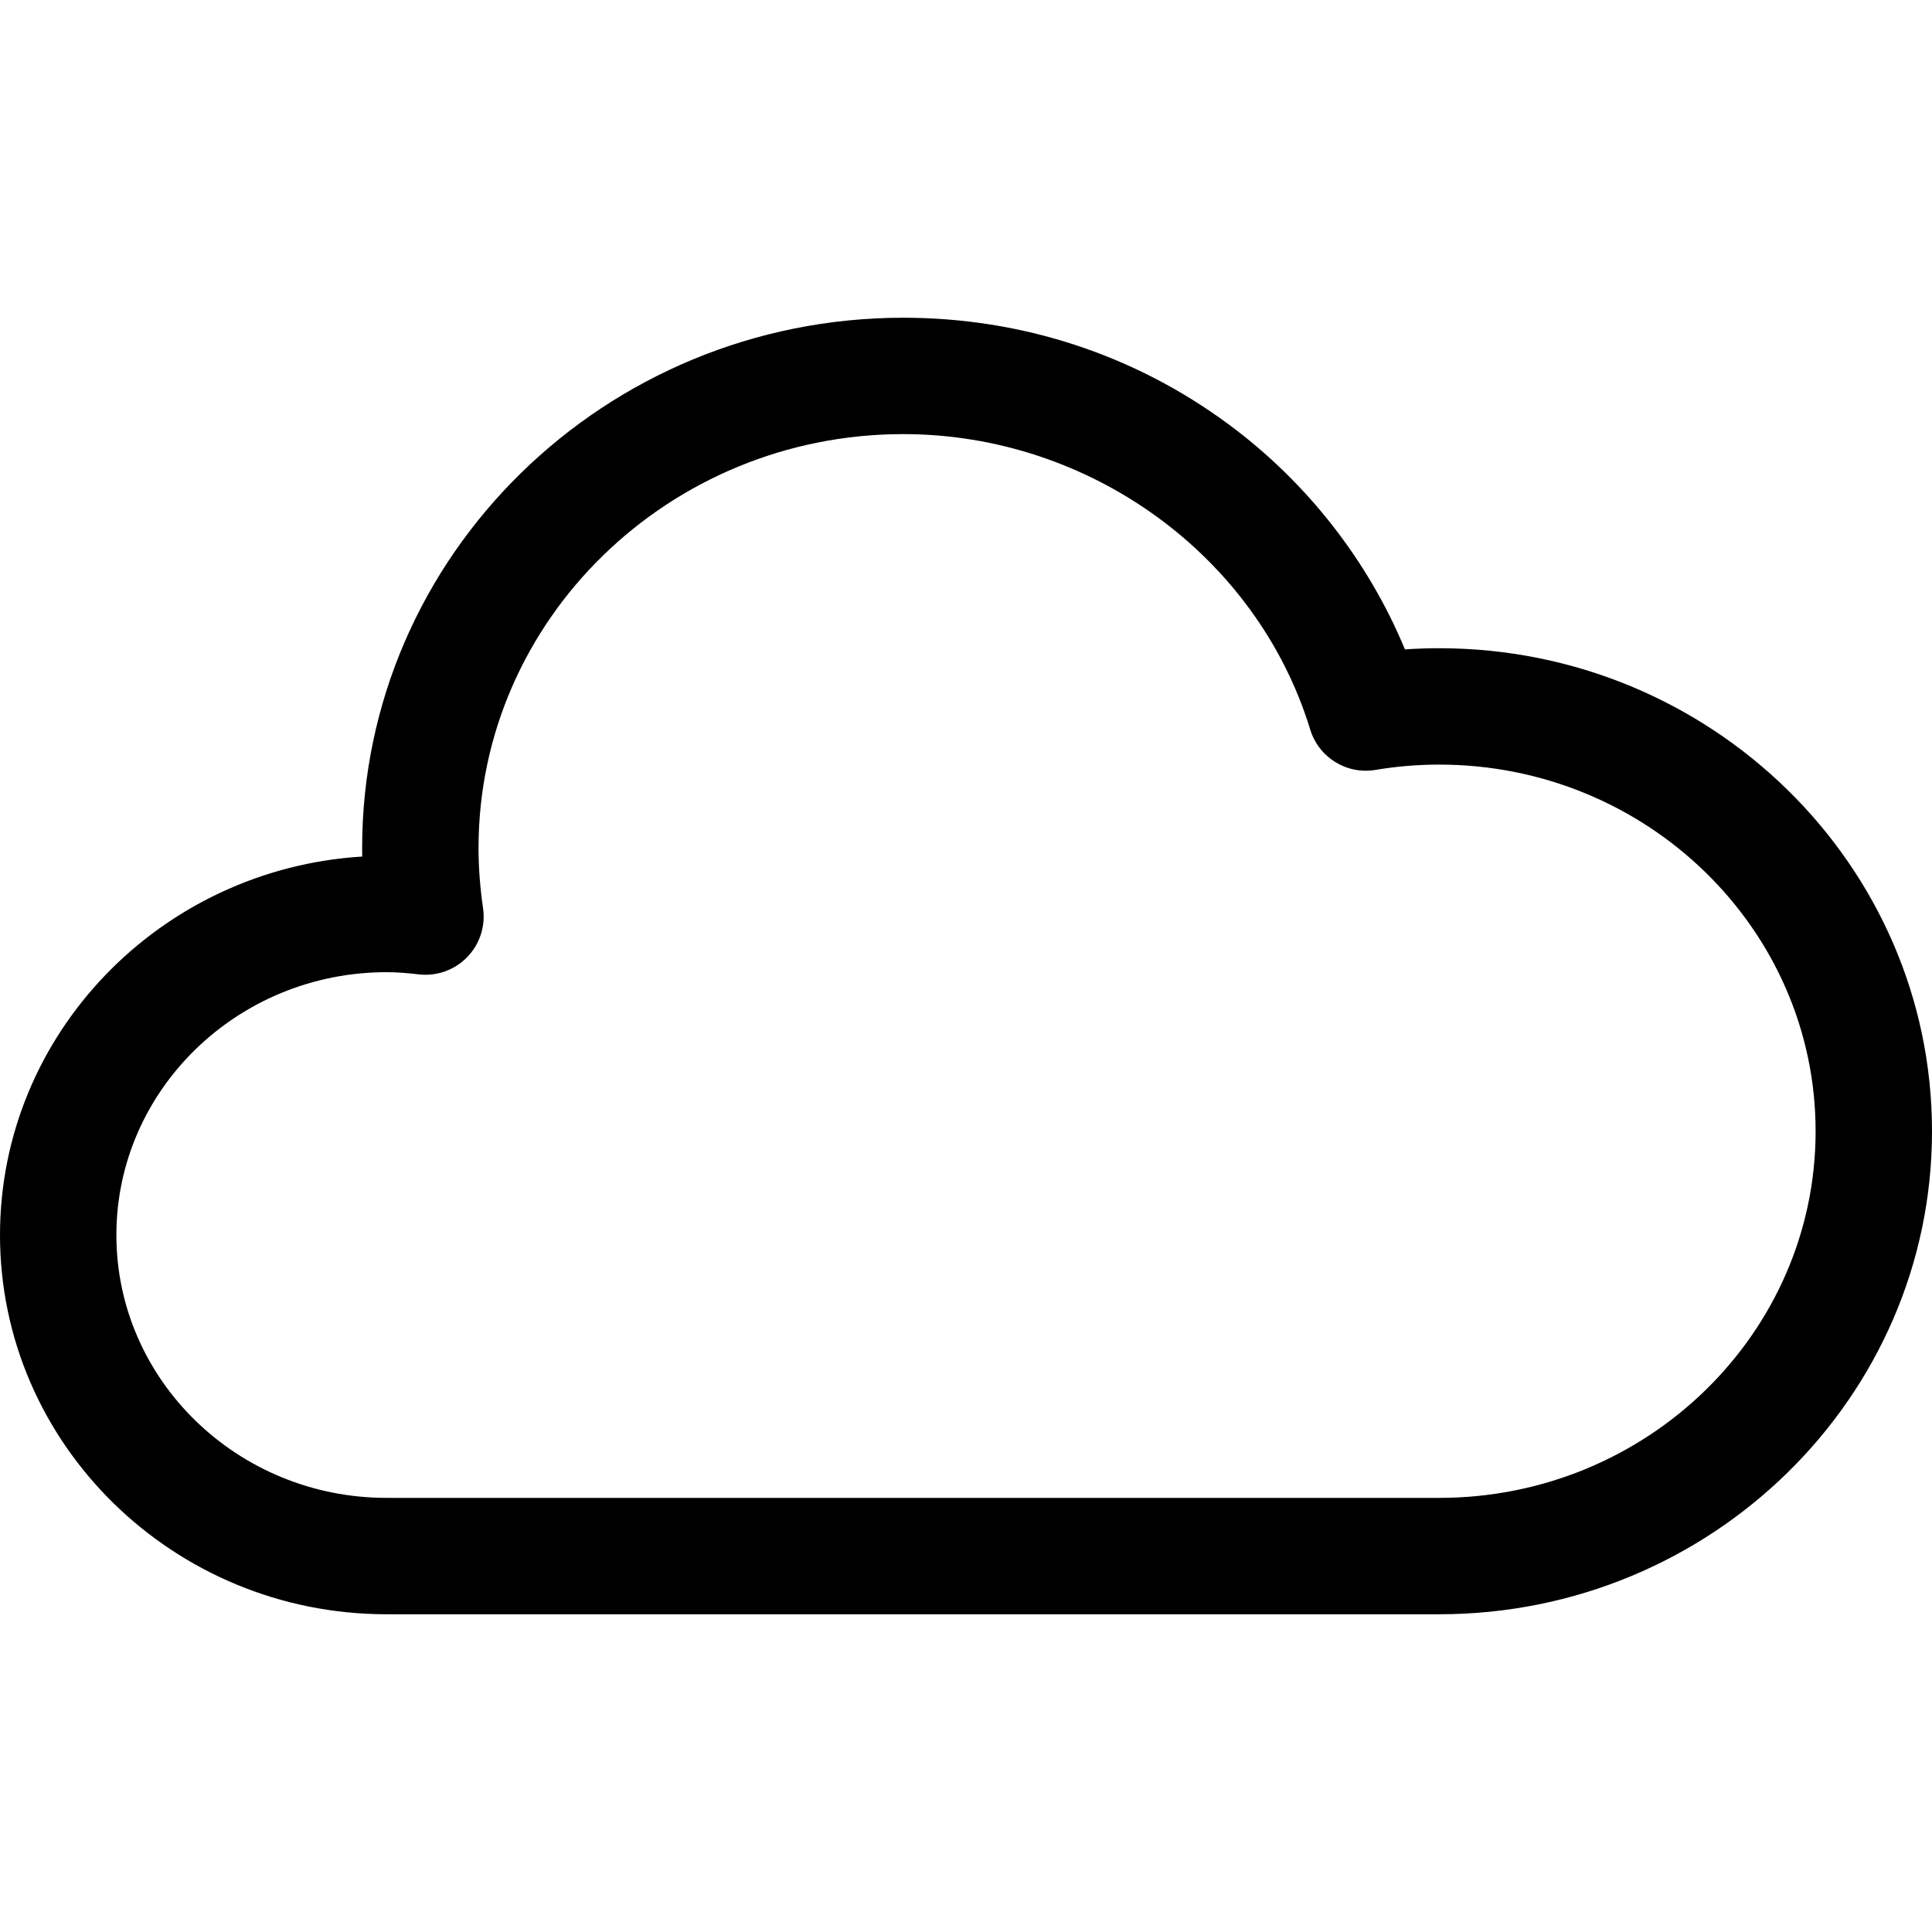 <?xml version="1.0" encoding="iso-8859-1"?>
<!-- Uploaded to: SVG Repo, www.svgrepo.com, Generator: SVG Repo Mixer Tools -->
<!DOCTYPE svg PUBLIC "-//W3C//DTD SVG 1.1//EN" "http://www.w3.org/Graphics/SVG/1.1/DTD/svg11.dtd">
<svg fill="#000000" height="800px" width="800px" version="1.1" id="Capa_1" xmlns="http://www.w3.org/2000/svg" xmlns:xlink="http://www.w3.org/1999/xlink" 
	 viewBox="0 0 249.002 249.002" xml:space="preserve">
<path d="M185.496,83.545c-1.475,0-2.952,0.051-4.425,0.151c-4.725-11.404-12.63-21.543-22.705-28.993
	c-12.166-8.997-26.673-13.752-41.952-13.752c-38.455,0-69.74,30.658-69.74,68.343c0,0.365,0.003,0.732,0.01,1.101
	C20.669,111.989,0,133.26,0,159.176c0,26.95,22.35,48.875,49.822,48.875h135.674c35.017,0,63.506-27.927,63.506-62.253
	C249.002,111.471,220.513,83.545,185.496,83.545z M185.496,193.051H49.822C30.621,193.051,15,177.855,15,159.176
	c0-18.68,15.621-33.878,34.822-33.878c1.183,0,2.5,0.089,4.147,0.281c2.313,0.271,4.624-0.553,6.247-2.225
	c1.624-1.672,2.378-4.003,2.041-6.309c-0.387-2.65-0.583-5.258-0.583-7.752c0-29.413,24.556-53.343,54.74-53.343
	c24.021,0,45.589,15.657,52.449,38.076c1.102,3.6,4.696,5.832,8.415,5.201c2.696-0.453,5.461-0.683,8.217-0.683
	c26.746,0,48.506,21.198,48.506,47.254C234.002,171.854,212.242,193.051,185.496,193.051z"/>
</svg>